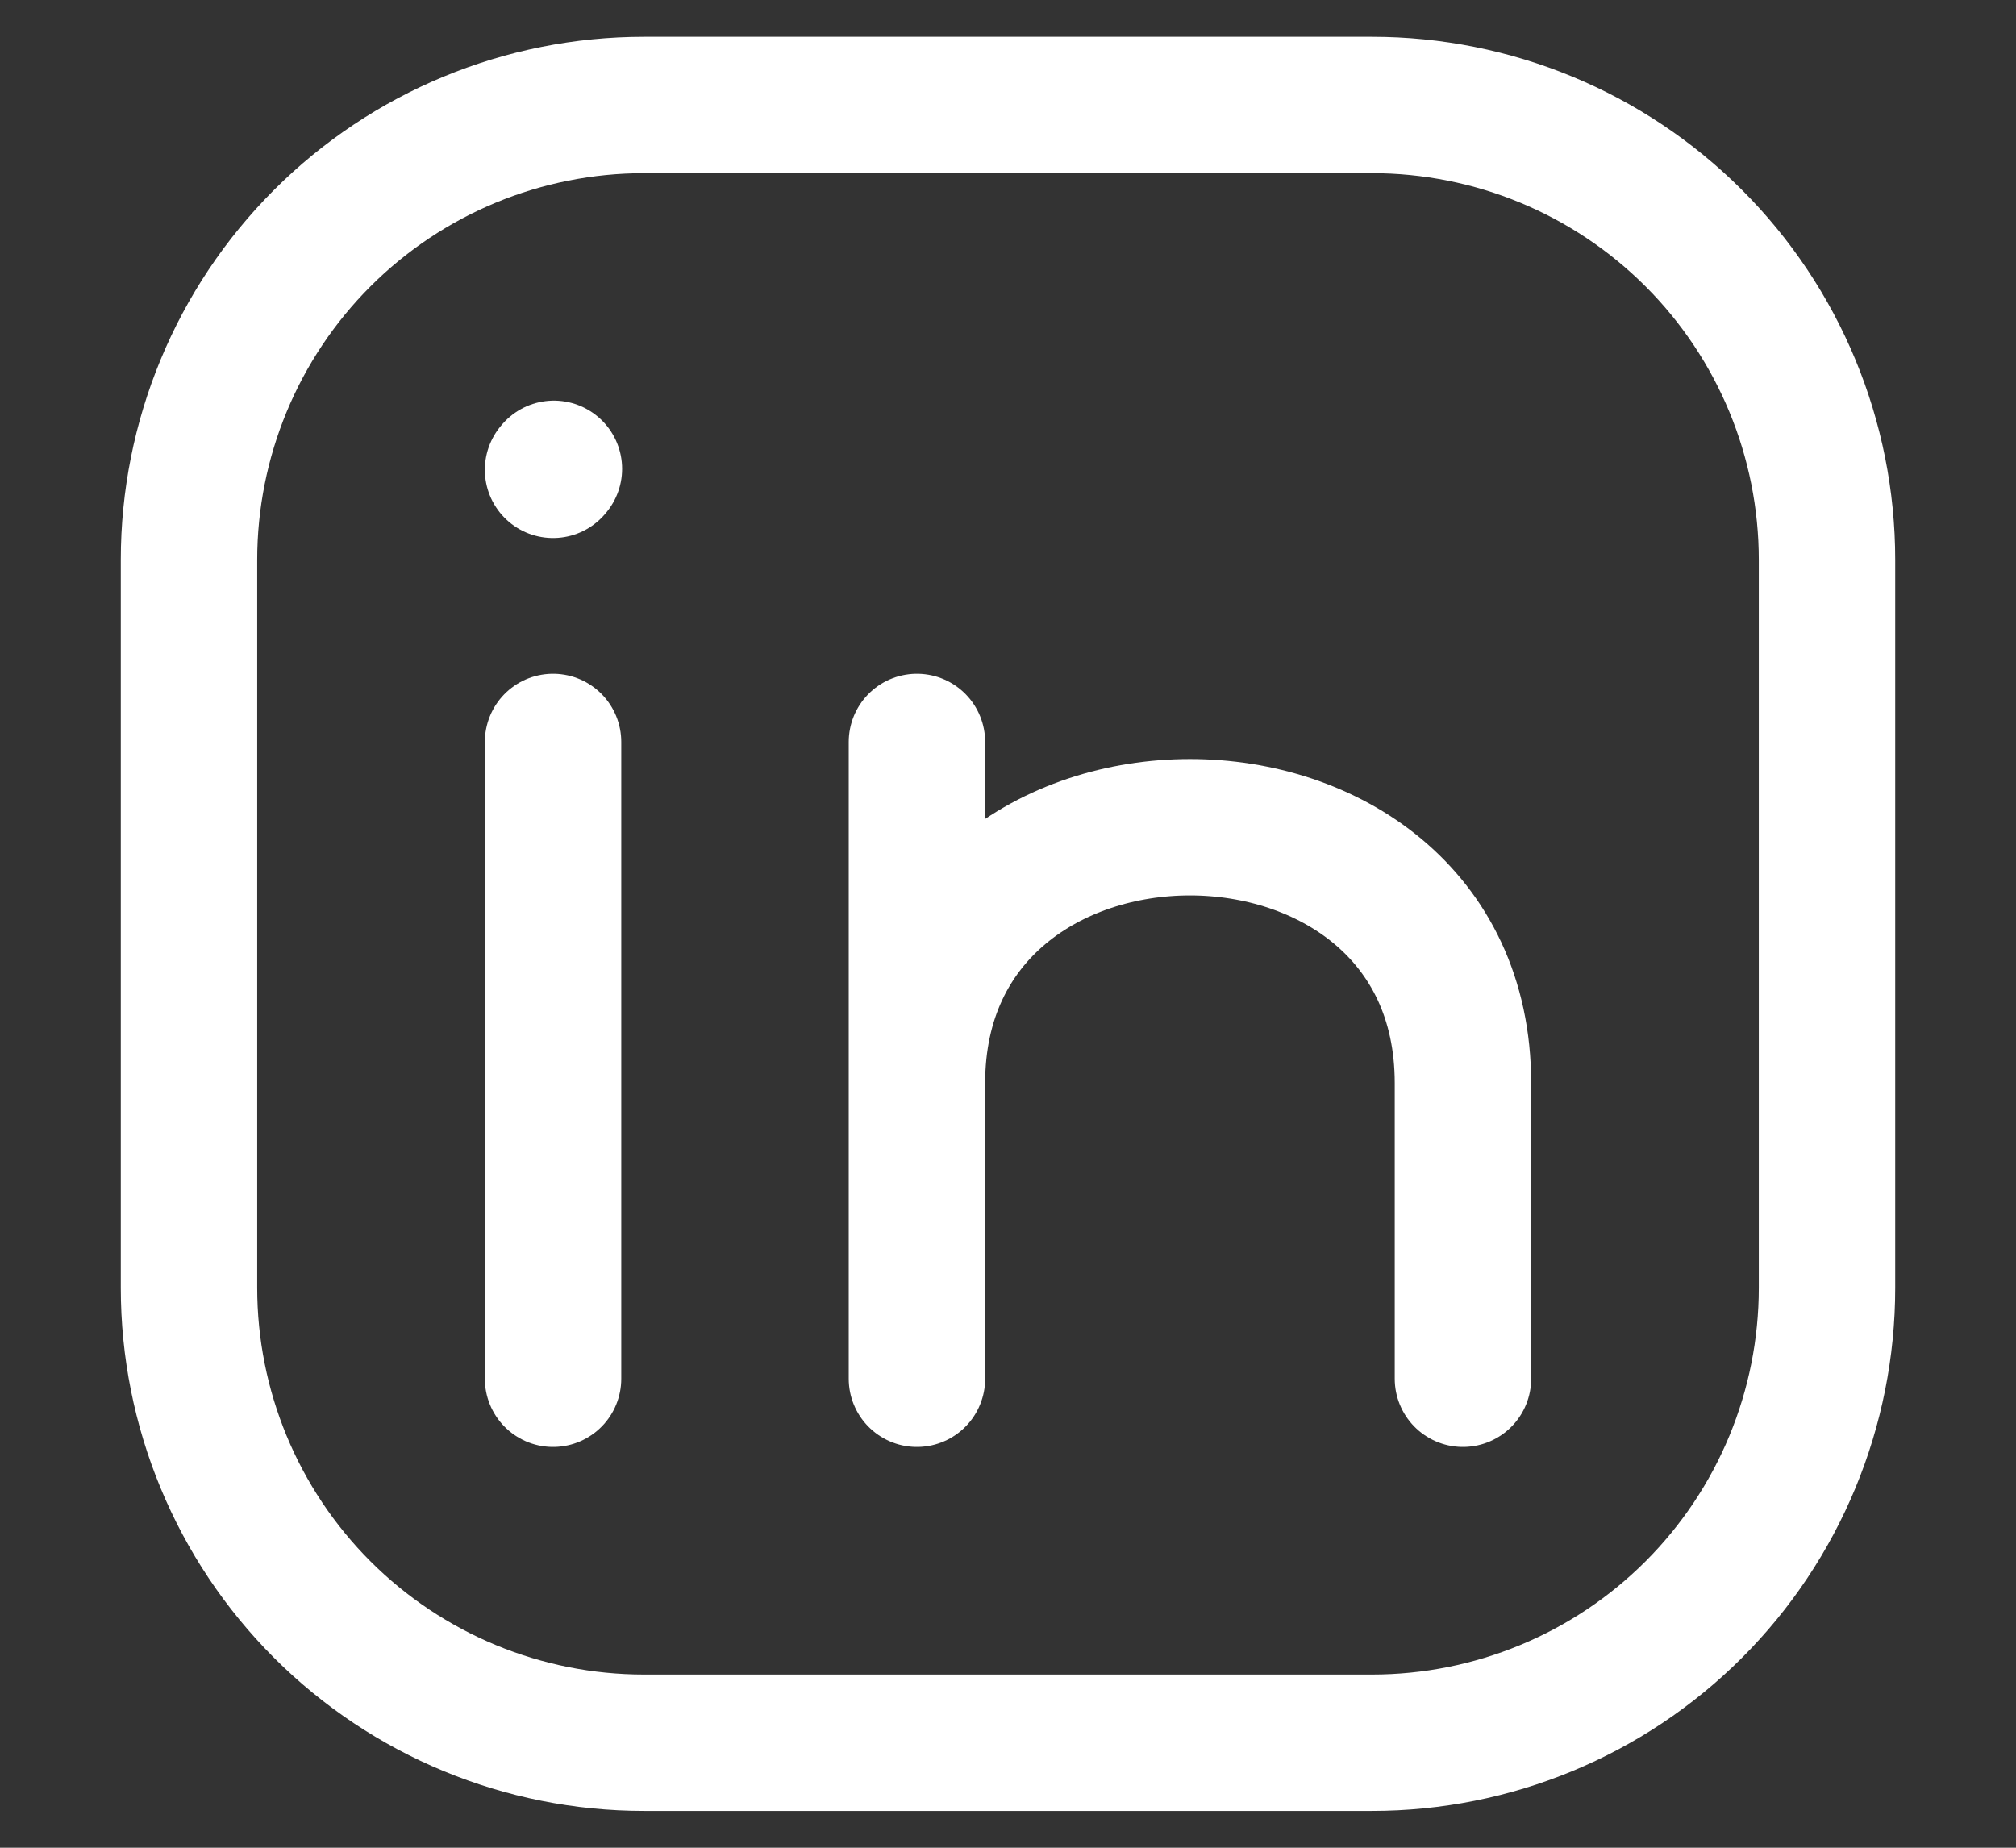 <?xml version="1.0" encoding="UTF-8"?>
<svg xmlns="http://www.w3.org/2000/svg" width="12" height="11" viewBox="0 0 12 11" fill="none">
  <rect x="0" y="0" width="12" height="11" fill="#333333" stroke="none"/>
  <path d="M3.292 8.208V4.417M10.875 3.333V7.667C10.875 8.385 10.59 9.074 10.082 9.582C9.574 10.09 8.885 10.375 8.167 10.375H3.833C3.115 10.375 2.426 10.09 1.918 9.582C1.41 9.074 1.125 8.385 1.125 7.667V3.333C1.125 2.615 1.41 1.926 1.918 1.418C2.426 0.91 3.115 0.625 3.833 0.625H8.167C8.885 0.625 9.574 0.91 10.082 1.418C10.59 1.926 10.875 2.615 10.875 3.333Z" stroke="white" stroke-width="0.812" stroke-linecap="round" stroke-linejoin="round"></path>
  <path d="M5.458 8.208V6.448M5.458 6.448V4.417M5.458 6.448C5.458 4.417 8.708 4.417 8.708 6.448V8.208M3.292 2.797L3.297 2.791" stroke="white" stroke-width="0.812" stroke-linecap="round" stroke-linejoin="round"></path>
</svg>

